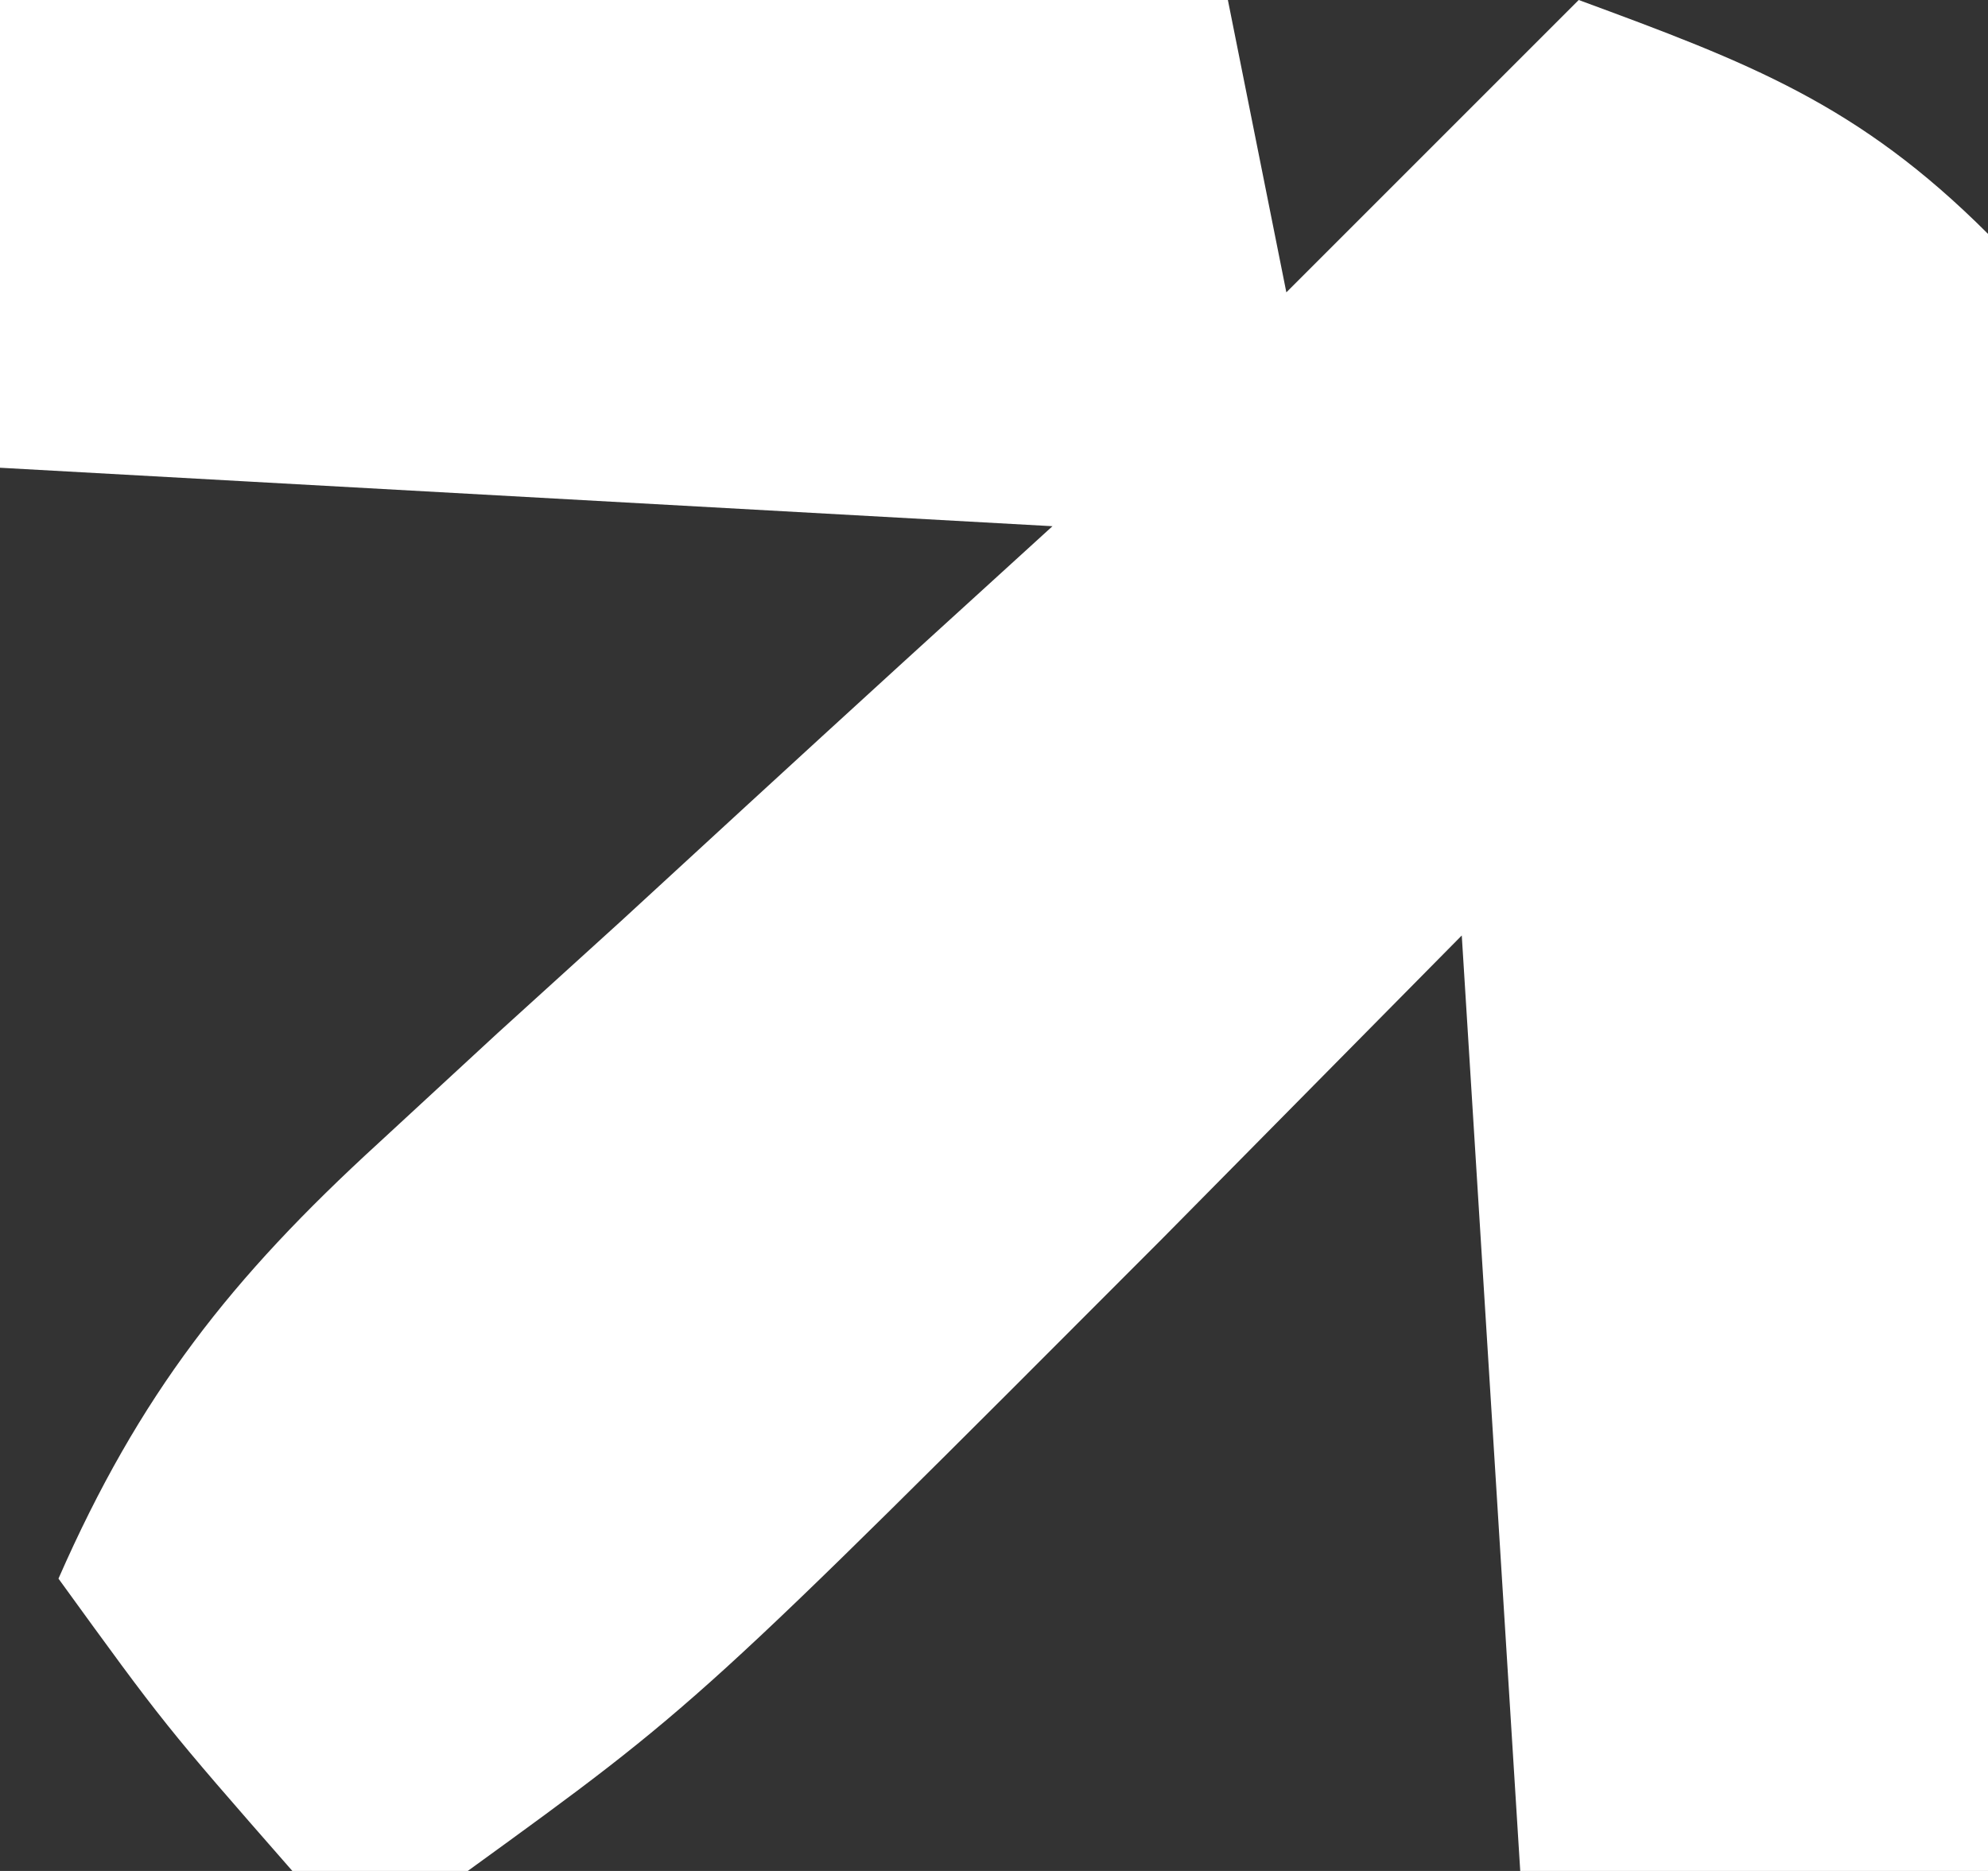 <svg xmlns="http://www.w3.org/2000/svg" width="34" height="32"><rect width="100%" height="100%" fill="#333333" stroke="none"/><path d="M0 0 C6.93 0 13.86 0 21 0 C21.33 1.65 21.66 3.3 22 5 C23.65 3.35 25.3 1.7 27 0 C29.915 1.074 31.778 1.778 34 4 C34.227 6.797 34.227 6.797 34.195 10.32 C34.189 11.577 34.182 12.834 34.176 14.129 C34.159 15.448 34.142 16.766 34.125 18.125 C34.115 19.465 34.106 20.805 34.098 22.145 C34.074 25.43 34.041 28.715 34 32 C31.36 32 28.72 32 26 32 C25.67 26.72 25.34 21.44 25 16 C22.463 18.568 22.463 18.568 19.875 21.188 C11.923 29.156 11.923 29.156 8 32 C7.01 32 6.02 32 5 32 C2.812 29.5 2.812 29.5 1 27 C2.381 23.852 3.948 21.861 6.477 19.547 C7.147 18.928 7.817 18.309 8.508 17.672 C9.206 17.038 9.905 16.403 10.625 15.75 C11.331 15.1 12.038 14.451 12.766 13.781 C14.506 12.182 16.252 10.59 18 9 C12.06 8.67 6.12 8.34 0 8 C0 5.36 0 2.72 0 0 Z " fill="#FFFFFF" transform="translate(0,0)"></path></svg>